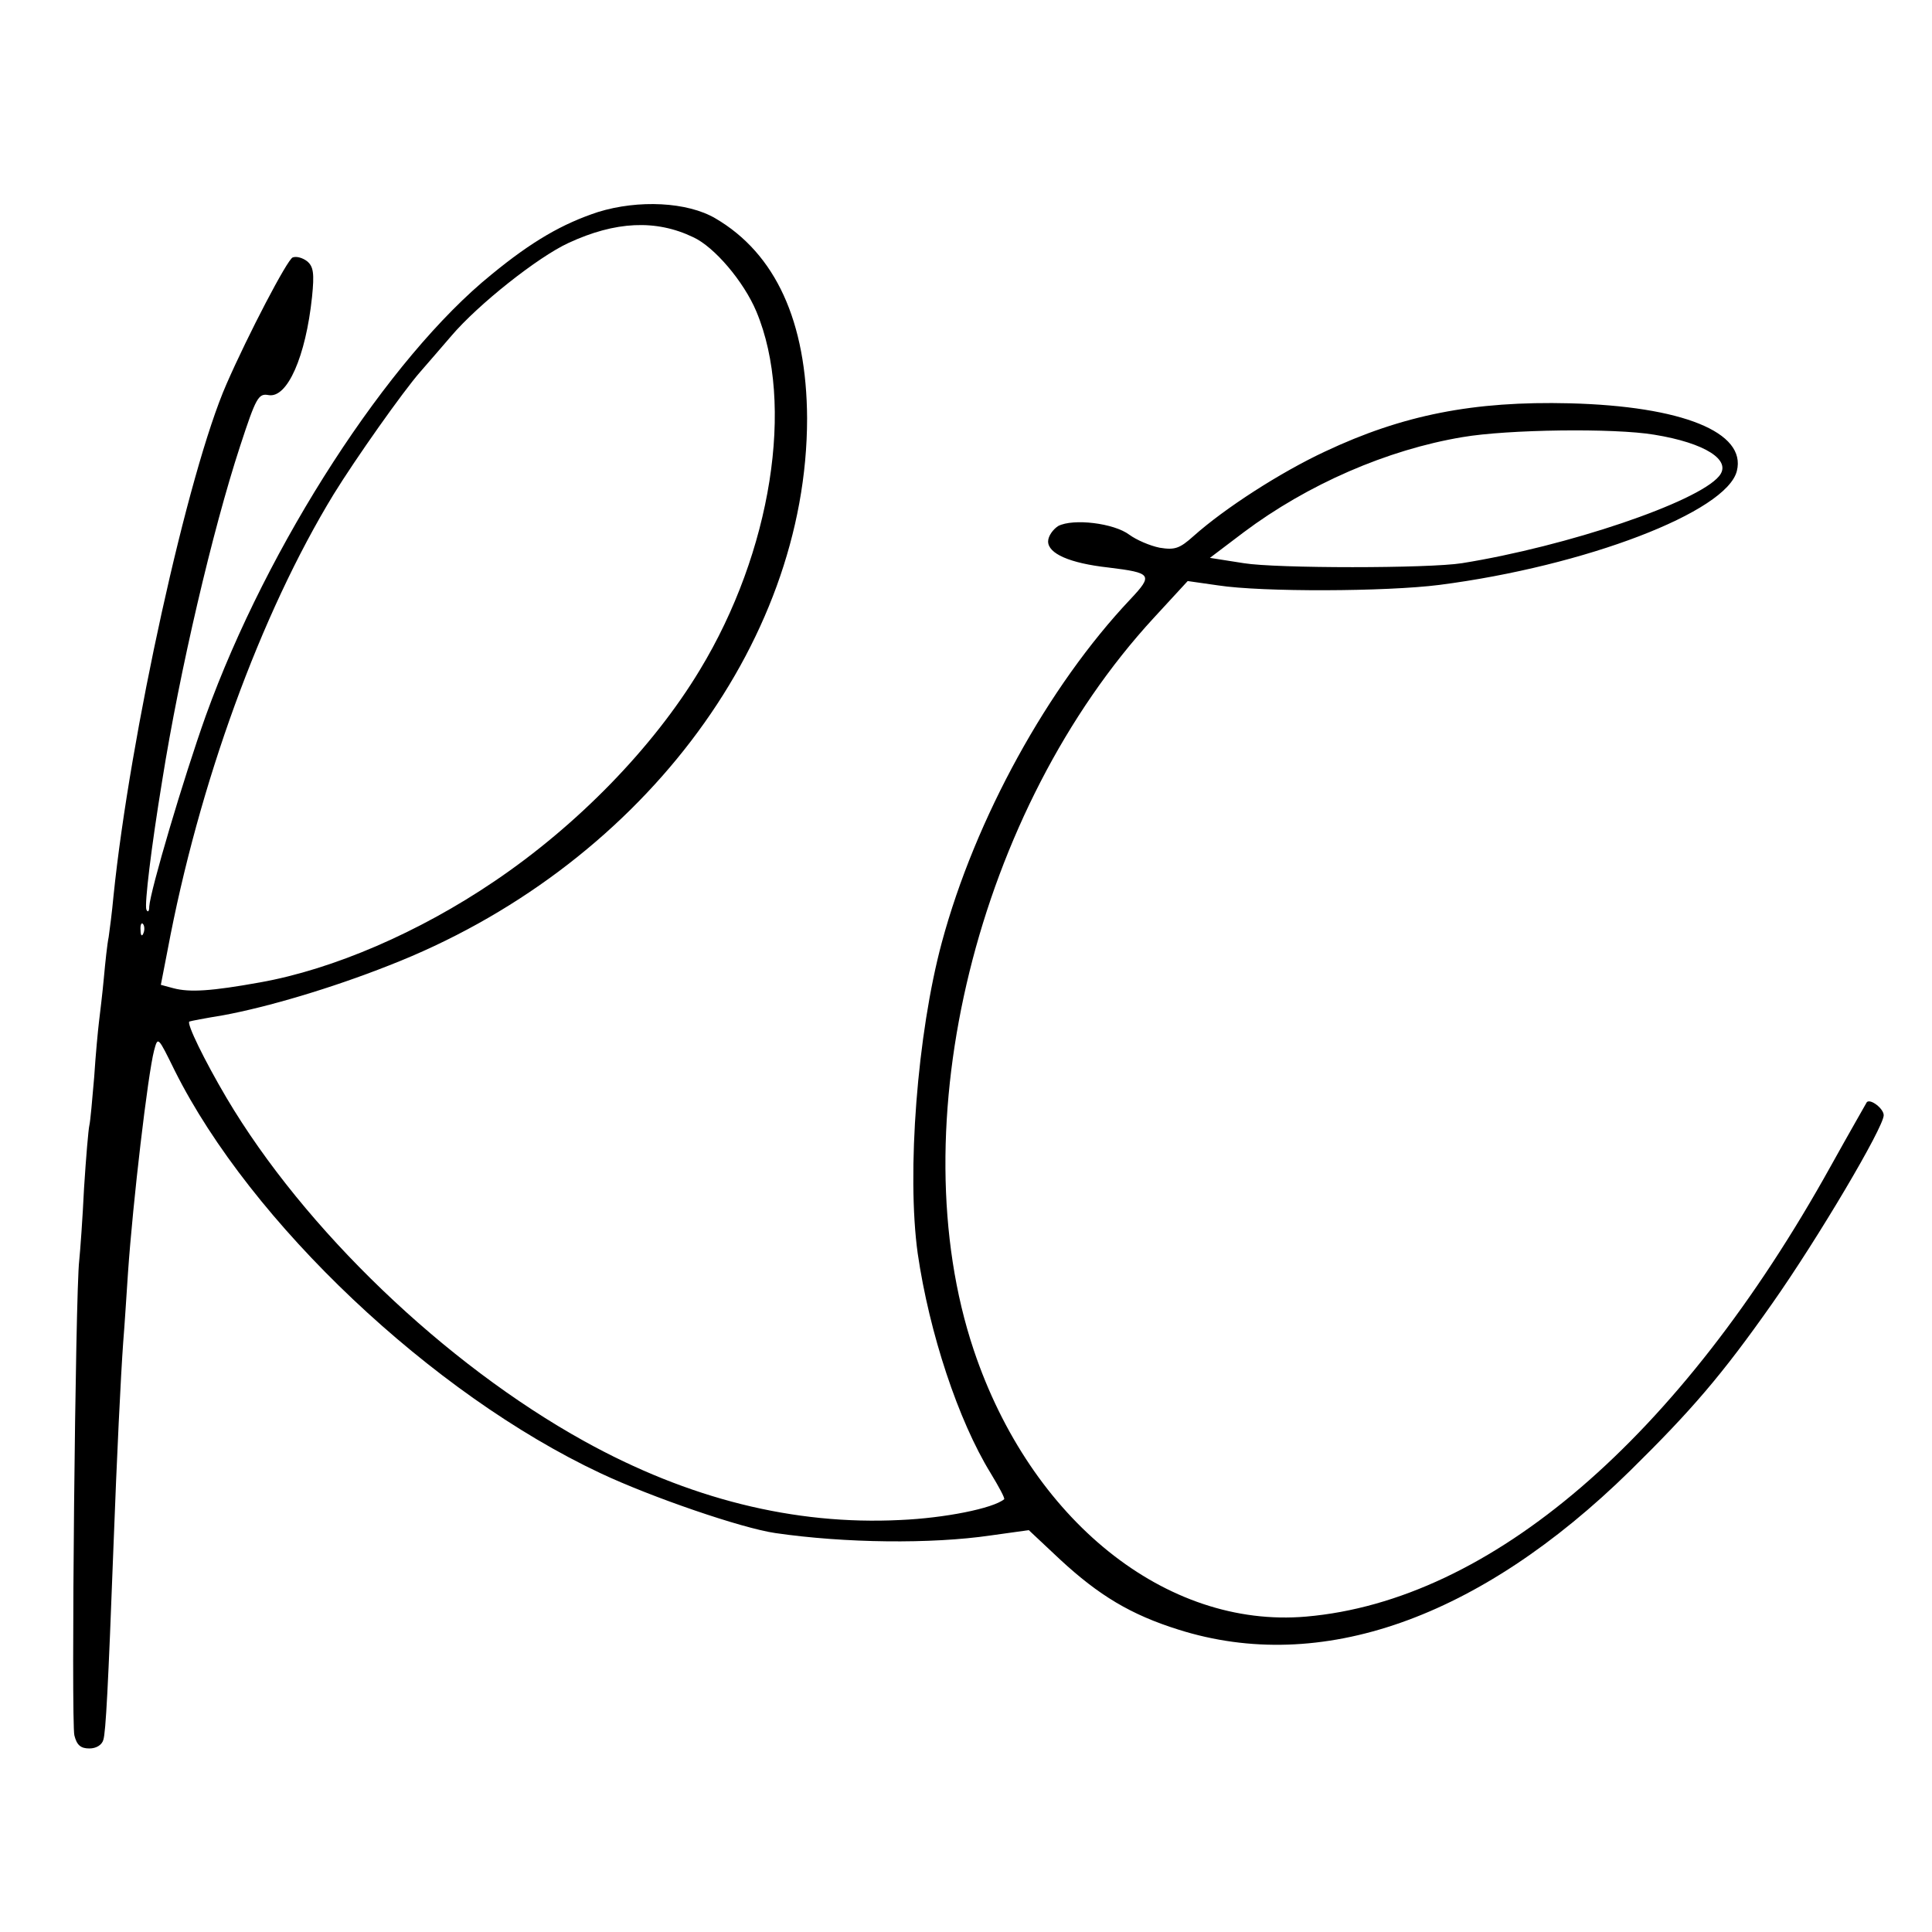 <?xml version="1.0" standalone="no"?>
<!DOCTYPE svg PUBLIC "-//W3C//DTD SVG 20010904//EN"
 "http://www.w3.org/TR/2001/REC-SVG-20010904/DTD/svg10.dtd">
<svg version="1.0" xmlns="http://www.w3.org/2000/svg"
 width="400pt" height="400pt" viewBox="0 0 400 400"
 preserveAspectRatio="xMidYMid meet">
<g transform="translate(0,400) scale(0.1,-0.1)"
fill="#000000" stroke="none">
<path d="M1238 3561 c-73 -24 -136 -60 -220 -129 -213 -172 -464 -559 -592
-914 -46 -129 -115 -362 -117 -395 0 -10 -3 -13 -6 -6 -4 11 10 128 33 268 36
226 104 517 161 691 33 101 38 110 59 106 39 -7 77 80 90 203 5 49 3 63 -10
74 -9 7 -22 11 -30 8 -11 -4 -92 -159 -137 -262 -80 -182 -200 -728 -234
-1060 -3 -33 -8 -71 -10 -85 -3 -14 -7 -52 -10 -85 -3 -33 -8 -73 -10 -90 -2
-16 -7 -68 -10 -115 -4 -47 -8 -92 -10 -100 -2 -8 -7 -67 -11 -130 -3 -63 -8
-131 -10 -150 -8 -66 -17 -957 -10 -983 5 -20 13 -27 31 -27 14 0 26 7 29 18
5 16 10 110 21 402 7 187 15 350 20 420 3 36 7 101 10 145 10 146 41 410 54
460 8 30 8 29 43 -42 157 -314 532 -669 881 -833 106 -50 293 -114 362 -124
144 -21 323 -23 446 -5 l79 11 65 -61 c80 -74 146 -114 245 -145 294 -93 622
22 935 329 127 125 190 198 294 346 95 135 231 365 231 390 0 14 -28 35 -35
27 -1 -2 -35 -61 -75 -133 -312 -562 -704 -899 -1086 -932 -290 -25 -570 200
-688 552 -155 463 7 1119 373 1516 l70 76 63 -9 c91 -14 348 -13 458 1 302 39
595 151 616 236 20 80 -113 134 -346 140 -199 5 -346 -24 -507 -100 -92 -43
-207 -117 -272 -175 -29 -26 -39 -29 -70 -24 -20 4 -48 16 -63 27 -32 24 -116
34 -147 18 -11 -7 -21 -21 -21 -32 0 -25 44 -45 125 -54 90 -11 93 -15 45 -66
-170 -180 -321 -454 -390 -710 -51 -189 -73 -478 -50 -644 24 -165 84 -346
151 -455 17 -28 30 -52 28 -54 -23 -19 -123 -39 -215 -43 -220 -11 -439 44
-654 163 -289 160 -580 439 -741 711 -46 78 -83 154 -77 158 2 1 33 7 70 13
92 17 224 56 343 103 514 200 866 662 866 1133 -1 200 -65 341 -190 414 -58
34 -159 39 -243 13z m197 -52 c44 -20 105 -92 131 -154 80 -191 31 -498 -117
-742 -97 -161 -254 -322 -426 -438 -155 -105 -333 -182 -485 -209 -100 -18
-145 -21 -179 -12 l-26 7 14 72 c64 342 192 695 344 944 45 73 143 212 179
253 12 14 41 47 64 74 56 66 180 164 243 193 97 45 181 49 258 12z m1990 -409
c105 -17 162 -53 134 -86 -45 -54 -314 -145 -532 -180 -69 -11 -385 -11 -452
0 l-70 11 70 53 c132 99 297 171 453 197 93 16 314 19 397 5z m-3128 -1032
c-3 -8 -6 -5 -6 6 -1 11 2 17 5 13 3 -3 4 -12 1 -19z"/>
</g>
</svg>
